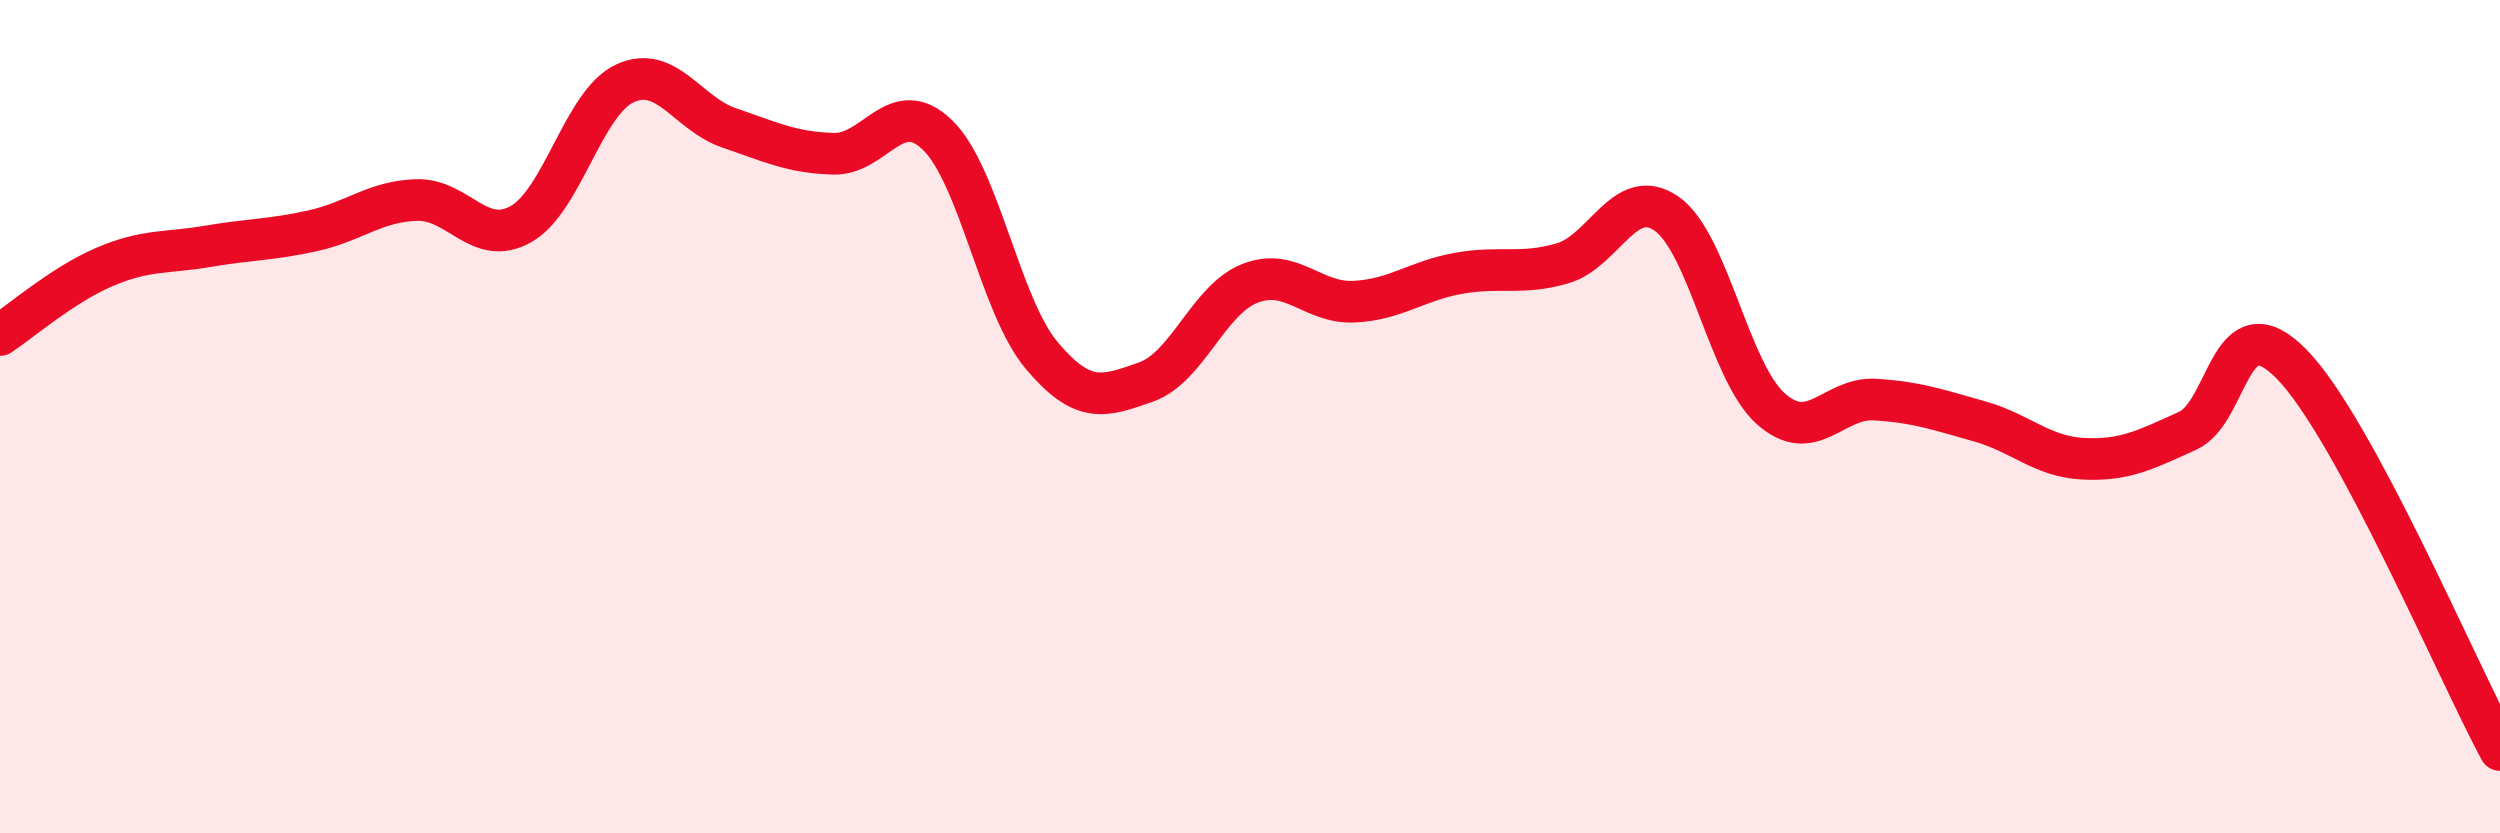
    <svg width="60" height="20" viewBox="0 0 60 20" xmlns="http://www.w3.org/2000/svg">
      <path
        d="M 0,8.04 C 0.5,7.71 1.5,6.84 2.5,6.41 C 3.5,5.98 4,6.08 5,5.91 C 6,5.74 6.5,5.76 7.5,5.54 C 8.5,5.32 9,4.83 10,4.8 C 11,4.77 11.5,5.94 12.5,5.38 C 13.5,4.82 14,2.46 15,2 C 16,1.54 16.5,2.73 17.5,3.07 C 18.5,3.41 19,3.66 20,3.69 C 21,3.72 21.5,2.27 22.5,3.24 C 23.5,4.21 24,7.34 25,8.53 C 26,9.72 26.5,9.52 27.5,9.17 C 28.5,8.82 29,7.19 30,6.8 C 31,6.41 31.5,7.29 32.5,7.24 C 33.5,7.19 34,6.74 35,6.56 C 36,6.38 36.5,6.61 37.5,6.32 C 38.5,6.03 39,4.43 40,5.13 C 41,5.83 41.5,8.92 42.5,9.81 C 43.5,10.7 44,9.53 45,9.59 C 46,9.65 46.5,9.83 47.5,10.11 C 48.5,10.39 49,10.96 50,11.01 C 51,11.06 51.5,10.79 52.5,10.34 C 53.5,9.89 53.5,7.21 55,8.74 C 56.5,10.27 59,16.15 60,18L60 20L0 20Z"
        fill="#EB0A25"
        opacity="0.1"
        stroke-linecap="round"
        stroke-linejoin="round"
      />
      <path
        d="M 0,8.04 C 0.5,7.71 1.5,6.84 2.5,6.41 C 3.5,5.98 4,6.08 5,5.91 C 6,5.74 6.5,5.76 7.5,5.54 C 8.5,5.32 9,4.83 10,4.8 C 11,4.77 11.5,5.94 12.5,5.38 C 13.5,4.82 14,2.46 15,2 C 16,1.54 16.5,2.73 17.5,3.07 C 18.5,3.41 19,3.66 20,3.69 C 21,3.72 21.5,2.27 22.5,3.24 C 23.5,4.21 24,7.34 25,8.53 C 26,9.72 26.5,9.52 27.5,9.17 C 28.5,8.82 29,7.19 30,6.8 C 31,6.41 31.5,7.29 32.5,7.24 C 33.5,7.19 34,6.74 35,6.56 C 36,6.38 36.5,6.61 37.5,6.32 C 38.5,6.03 39,4.43 40,5.13 C 41,5.83 41.5,8.92 42.5,9.81 C 43.5,10.7 44,9.53 45,9.59 C 46,9.65 46.5,9.83 47.5,10.11 C 48.5,10.39 49,10.96 50,11.01 C 51,11.06 51.5,10.79 52.5,10.34 C 53.5,9.89 53.5,7.21 55,8.74 C 56.5,10.27 59,16.15 60,18"
        stroke="#EB0A25"
        stroke-width="1"
        fill="none"
        stroke-linecap="round"
        stroke-linejoin="round"
      />
    </svg>
  